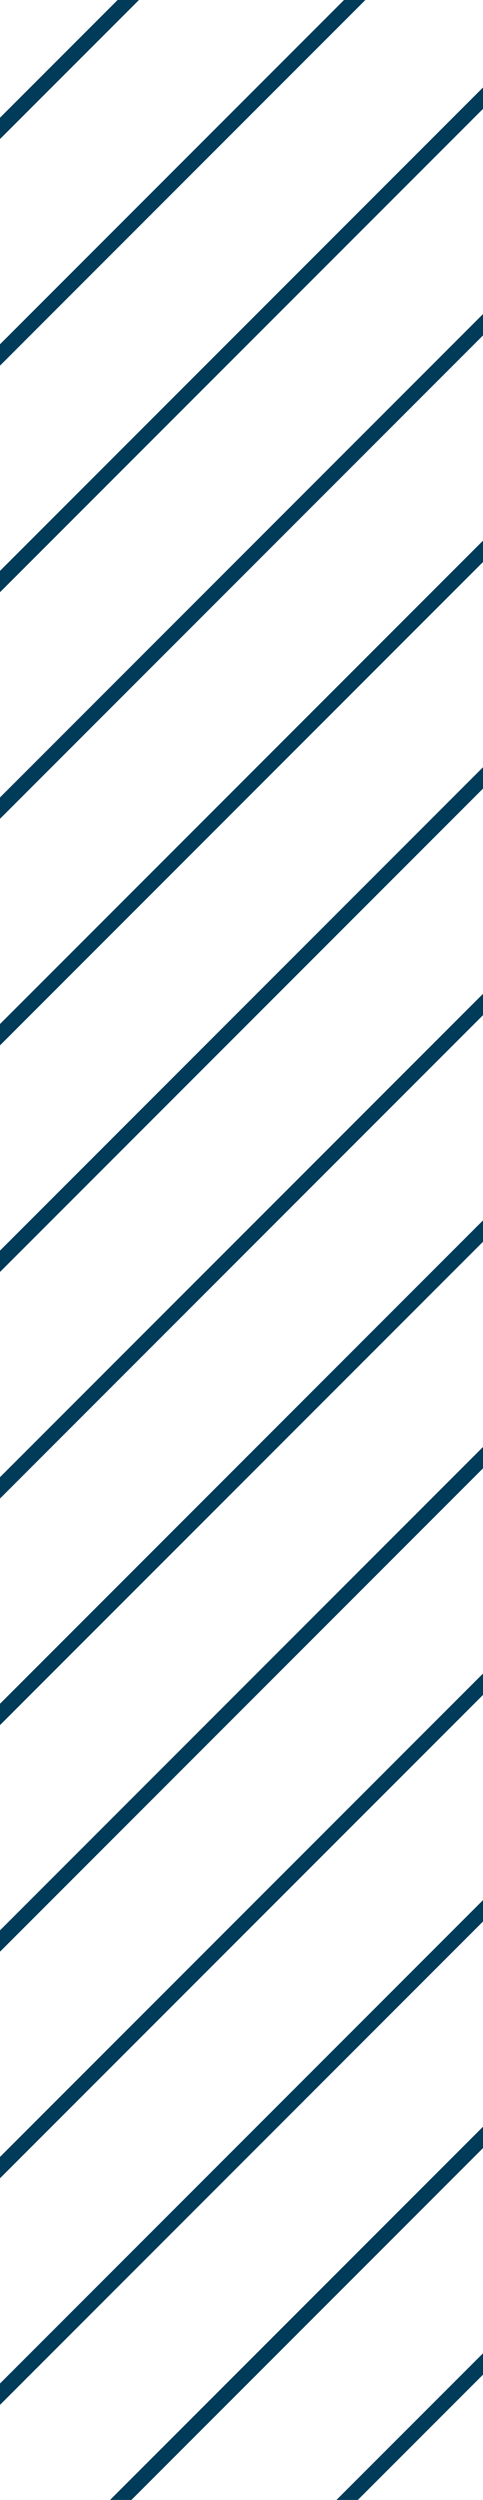 <svg width="64" height="331" viewBox="0 0 64 331" fill="none" xmlns="http://www.w3.org/2000/svg">
<g clip-path="url(#clip0_623_2299)">
<path d="M3246 -19.001L2816 410.999M3216 -19.001L2786 410.999M3186 -19.001L2756 410.999M3156 -19.001L2726 410.999M3126 -19.001L2696 410.999M3096 -19.001L2666 410.999M3066 -19.001L2636 410.999M3036 -19.001L2606 410.999M3006 -19.001L2576 410.999M2976 -19.001L2546 410.999M2946 -19.001L2516 410.999M2916 -19.001L2486 410.999M2886 -19.001L2456 410.999M2856 -19.001L2426 410.999M2826 -19.001L2396 410.999M2796 -19.001L2366 410.999M2766 -19.001L2336 410.999M2736 -19.001L2306 410.999M2706 -19.001L2276 410.999M2676 -19.001L2246 410.999M2646 -19.001L2216 410.999M2616 -19.001L2186 410.999M2586 -19.001L2156 410.999M2556 -19.001L2126 410.999M2526 -19.001L2096 410.999M2496 -19.001L2066 410.999M2466 -19.001L2036 410.999M2436 -19.001L2006 410.999M2406 -19.001L1976 410.999M2376 -19.001L1946 410.999M2346 -19.001L1916 410.999M2316 -19.001L1886 410.999M2286 -19.001L1856 410.999M2256 -19.001L1826 410.999M2226 -19.001L1796 410.999M2196 -19.001L1766 410.999M2166 -19.001L1736 410.999M2136 -19.001L1706 410.999M2106 -19.001L1676 410.999M2076 -19.001L1646 410.999M2046 -19.001L1616 410.999M2016 -19.001L1586 410.999M1986 -19.001L1556 410.999M1956 -19.001L1526 410.999M1926 -19.001L1496 410.999M1896 -19.001L1466 410.999M1866 -19.001L1436 410.999M1836 -19.001L1406 410.999M1806 -19.001L1376 410.999M1776 -19.001L1346 410.999M1746 -19.001L1316 410.999M1716 -19.001L1286 410.999M1686 -19.001L1256 410.999M1656 -19.001L1226 410.999M1626 -19.001L1196 410.999M1596 -19.001L1166 410.999M1566 -19.001L1136 410.999M1536 -19.001L1106 410.999M1506 -19.001L1076 410.999M1476 -19.001L1046 410.999M1446 -19.001L1016 410.999M1416 -19.001L986 410.999M1386 -19.001L956 410.999M1356 -19.001L926 410.999M1326 -19.001L896 410.999M1296 -19.001L866 410.999M1266 -19.001L836 410.999M1236 -19.001L806 410.999M1206 -19.001L776 410.999M1176 -19.001L746 410.999M1146 -19.001L716 410.999M1116 -19.001L686 410.999M1086 -19.001L656 410.999M1056 -19.001L626 410.999M1026 -19.001L596 410.999M996 -19.001L566 410.999M966 -19.001L536 410.999M936 -19.001L506 410.999M906 -19.001L476 410.999M876 -19.001L446 410.999M846 -19.001L416 410.999M816 -19.001L386 410.999M786 -19.001L356 410.999M756 -19.001L326 410.999M726 -19.001L296 410.999M696 -19.001L266 410.999M666 -19.001L236 410.999M636 -19.001L206 410.999M606 -19.001L176 410.999M576 -19.001L146 410.999M546 -19.001L116 410.999M516 -19.001L86 410.999M486 -19.001L56 410.999M456 -19.001L26 410.999M426 -19.001L-4 410.999M396 -19.001L-34 410.999M366 -19.001L-64 410.999M336 -19.001L-94 410.999M306 -19.001L-124 410.999M276 -19.001L-154 410.999M246 -19.001L-184 410.999M216 -19.001L-214 410.999M186 -19.001L-244 410.999M156 -19.001L-274 410.999M126 -19.001L-304 410.999M96 -19.001L-334 410.999M66 -19.001L-364 410.999M36 -19.001L-394 410.999M6 -19.001L-424 410.999M-24 -19.001L-454 410.999" stroke="#003B59" stroke-width="2"/>
</g>
<defs>
<clipPath id="clip0_623_2299">
<rect width="1392" height="331" fill="white" transform="translate(1392 331) rotate(180)"/>
</clipPath>
</defs>
</svg>
